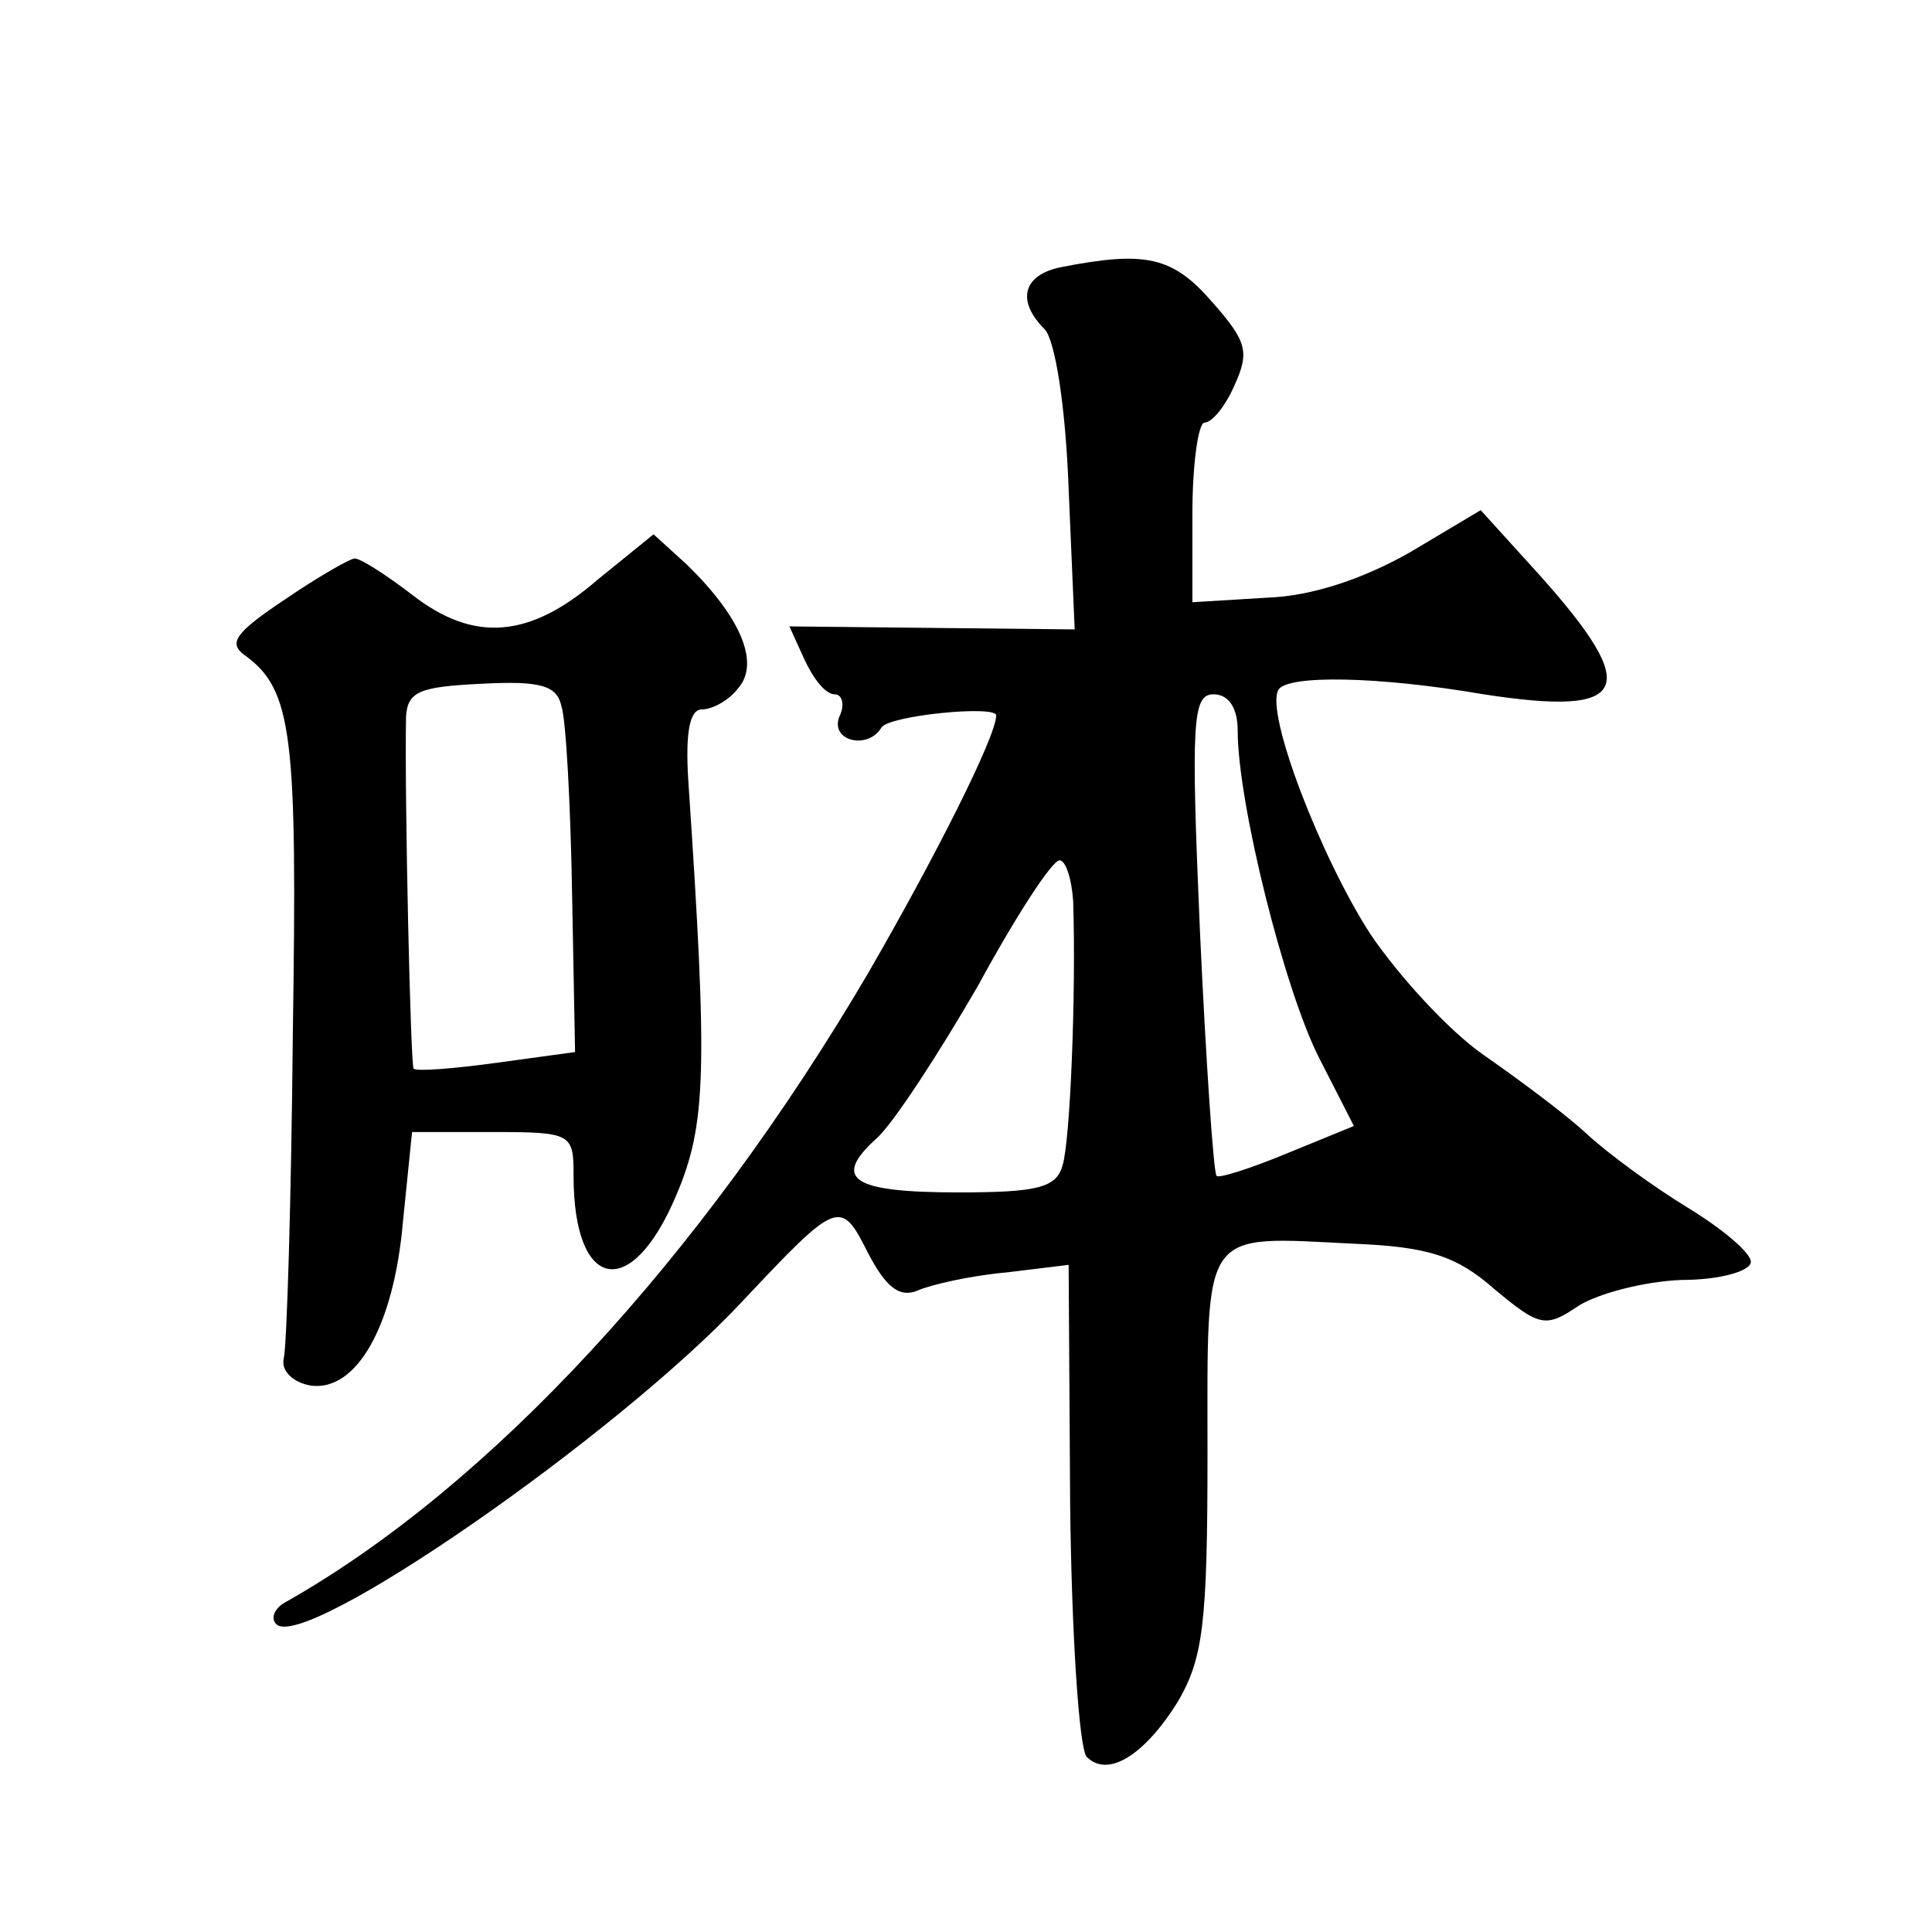 <?xml version="1.0" standalone="no"?>
<!DOCTYPE svg PUBLIC "-//W3C//DTD SVG 20010904//EN"
 "http://www.w3.org/TR/2001/REC-SVG-20010904/DTD/svg10.dtd">
<svg version="1.0" xmlns="http://www.w3.org/2000/svg"
 width="128pt" height="128pt" viewBox="0 0 128 128"
 preserveAspectRatio="xMidYMid meet">
<g transform="translate(0,128) scale(0.1,-0.1)"
fill="#0" stroke="none">
<path d="M703 1103 c-25 -5 -30 -22 -11 -41 7 -7 14 -51 16 -106 l4 -93 -95 1 -94
1 10 -22 c6 -13 14 -23 20 -23 5 0 7 -7 3 -15 -6 -16 19 -22 28 -7 5 8 76 15 76
8 0 -14 -41 -95 -85 -171 -111 -189 -251 -340 -385 -416 -8 -4 -11 -11 -7 -15 18
-19 226 125 309 214 63 67 65 68 83 32 12 -23 21 -30 33 -25 9 4 36 10 59 12 l41
5 1 -159 c1 -87 6 -162 11 -167 14 -14 38 1 60 36 17 29 20 51 20 165 0 151 -5
144 97 139 49 -2 68 -8 93 -30 30 -25 34 -26 56 -11 13 8 43 16 68 17 26 0 46 6
46 12 0 6 -19 22 -42 36 -23 14 -53 36 -67 49 -14 13 -45 36 -68 52 -23 16 -56
52 -75 80 -33 51 -70 147 -61 162 6 10 66 9 136 -3 97 -15 105 3 37 79 l-39 43
-47 -28 c-30 -17 -64 -29 -95 -30 l-49 -3 0 59 c0 33 4 60 8 60 5 0 14 11 20 25
10 22 8 29 -15 55 -26 30 -44 34 -100 23z m117 -307 c0 -48 31 -172 54 -217 l23
-45 -44 -18 c-24 -10 -46 -17 -47 -15 -2 2 -7 75 -11 162 -6 139 -5 157 9 157 10
0 16 -9 16 -24z m-109 -113 c2 -62 -2 -159 -7 -175 -4 -15 -17 -18 -69 -18 -71
0 -84 9 -54 36 11 10 41 56 67 101 25 46 49 83 54 83 4 0 8 -12 9 -27z M396 896
c-45 -39 -82 -42 -123 -10 -17 13 -34 24 -38 24 -3 0 -24 -12 -46 -27 -33 -22 -38
-29 -27 -37 32 -23 35 -53 32 -251 -1 -110 -4 -207 -6 -215 -2 -8 6 -16 18 -18
30 -4 55 39 61 109 l6 59 53 0 c53 0 54 -1 54 -29 0 -76 38 -84 68 -13 20 47 21
82 8 275 -2 32 1 47 9 47 7 0 18 6 24 14 15 17 1 48 -34 82 l-22 20 -37 -30z m-24
-84 c3 -9 6 -65 7 -123 l2 -106 -51 -7 c-29 -4 -54 -6 -56 -4 -2 3 -6 179 -5 233
1 17 9 20 50 22 39 2 50 -1 53 -15z"/>
</g>
</svg>
